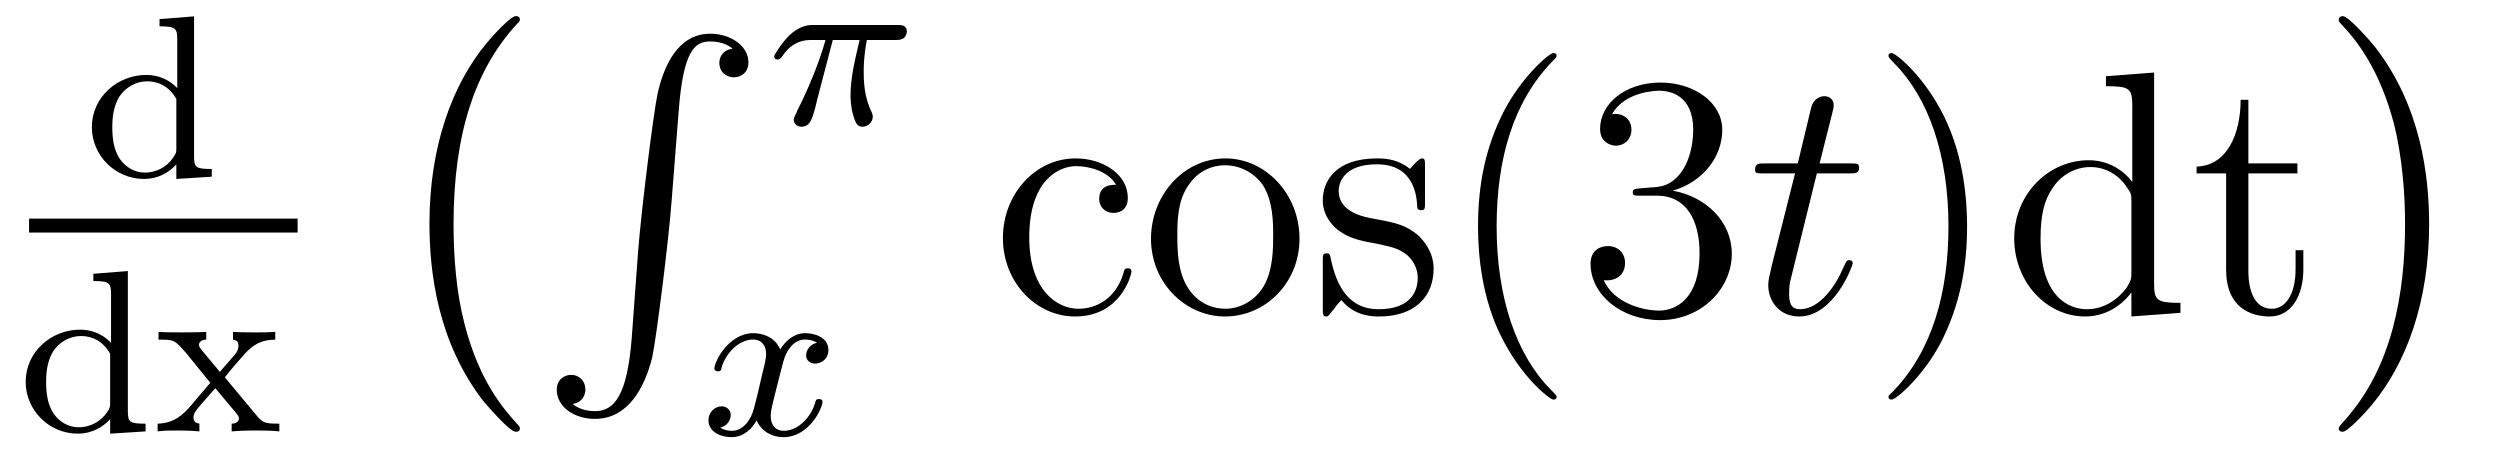 <?xml version='1.0'?>
<!-- This file was generated by dvisvgm 1.9.2 -->
<svg height='16pt' version='1.1' viewBox='0 -16 86 16' width='86pt' xmlns='http://www.w3.org/2000/svg' xmlns:xlink='http://www.w3.org/1999/xlink'>
<g id='page1'>
<g transform='matrix(1 0 0 1 -129 649)'>
<path d='M134.488 -664.344V-664.094C135.035 -664.094 135.098 -664.031 135.098 -663.641V-661.969C134.816 -662.266 134.441 -662.422 134.035 -662.422C133.035 -662.422 132.16 -661.656 132.16 -660.625C132.16 -659.656 132.957 -658.844 133.957 -658.844C134.426 -658.844 134.816 -659.062 135.066 -659.344V-658.844L136.285 -658.922V-659.187C135.738 -659.187 135.676 -659.234 135.676 -659.625V-664.437L134.488 -664.344ZM135.066 -659.906C135.066 -659.766 135.066 -659.734 134.957 -659.578C134.738 -659.25 134.363 -659.062 133.988 -659.062C133.629 -659.062 133.316 -659.25 133.113 -659.547C132.91 -659.859 132.863 -660.25 132.863 -660.625C132.863 -661.078 132.941 -661.406 133.113 -661.687C133.316 -661.984 133.66 -662.203 134.066 -662.203C134.457 -662.203 134.832 -662.016 135.066 -661.594V-659.906ZM136.559 -658.922' fill-rule='evenodd'/>
<path d='M130 -657H139.238V-657.48H130'/>
<path d='M132.211 -655.582V-655.332C132.758 -655.332 132.82 -655.269 132.82 -654.879V-653.207C132.539 -653.504 132.164 -653.66 131.758 -653.66C130.758 -653.66 129.883 -652.895 129.883 -651.863C129.883 -650.895 130.68 -650.082 131.68 -650.082C132.148 -650.082 132.539 -650.301 132.789 -650.582V-650.082L134.008 -650.16V-650.426C133.461 -650.426 133.398 -650.473 133.398 -650.863V-655.676L132.211 -655.582ZM132.789 -651.144C132.789 -651.004 132.789 -650.973 132.68 -650.816C132.461 -650.488 132.086 -650.301 131.711 -650.301C131.352 -650.301 131.039 -650.488 130.836 -650.785C130.633 -651.098 130.586 -651.488 130.586 -651.863C130.586 -652.316 130.664 -652.644 130.836 -652.926C131.039 -653.223 131.383 -653.441 131.789 -653.441C132.18 -653.441 132.555 -653.254 132.789 -652.832V-651.144ZM136.734 -652.02C136.953 -652.301 137.187 -652.566 137.422 -652.832C137.688 -653.113 137.953 -653.316 138.469 -653.316V-653.582C138.156 -653.566 138.141 -653.566 137.781 -653.566C137.734 -653.566 137.266 -653.566 137.016 -653.582V-653.316C137.172 -653.301 137.203 -653.207 137.203 -653.113C137.203 -653.004 137.172 -652.91 137.078 -652.801L136.563 -652.207L135.938 -652.957C135.844 -653.066 135.844 -653.129 135.844 -653.145C135.844 -653.191 135.891 -653.316 136.094 -653.316V-653.582C135.781 -653.566 135.328 -653.566 135.25 -653.566C135.094 -653.566 134.688 -653.566 134.453 -653.582V-653.316C135 -653.316 135 -653.316 135.422 -652.832L136.234 -651.832L135.516 -650.988C135.312 -650.769 135.016 -650.441 134.422 -650.426V-650.16C134.703 -650.191 134.766 -650.191 135.094 -650.191C135.109 -650.191 135.594 -650.191 135.859 -650.16V-650.426C135.75 -650.441 135.656 -650.488 135.656 -650.645C135.656 -650.785 135.766 -650.895 135.781 -650.926C135.984 -651.176 136.203 -651.41 136.406 -651.645L137.063 -650.863C137.219 -650.676 137.219 -650.66 137.219 -650.598C137.219 -650.535 137.156 -650.426 136.969 -650.426V-650.16C137.313 -650.191 137.672 -650.191 137.813 -650.191C137.953 -650.191 138.359 -650.191 138.609 -650.16V-650.426C138.109 -650.426 138.031 -650.457 137.828 -650.707L136.734 -652.02ZM138.719 -650.16' fill-rule='evenodd'/>
<path d='M146.883 -650.258C146.883 -650.305 146.867 -650.336 146.836 -650.367C146.289 -650.961 145.477 -651.914 144.977 -653.867C144.695 -654.945 144.602 -656.18 144.602 -657.289C144.602 -660.414 145.352 -662.617 146.773 -664.164C146.883 -664.273 146.883 -664.289 146.883 -664.32C146.883 -664.445 146.789 -664.445 146.742 -664.445C146.555 -664.445 145.914 -663.727 145.758 -663.539C144.555 -662.102 143.773 -659.961 143.773 -657.305C143.773 -655.602 144.07 -653.211 145.633 -651.195C145.758 -651.055 146.523 -650.148 146.742 -650.148C146.789 -650.148 146.883 -650.148 146.883 -650.258ZM147.48 -663.961' fill-rule='evenodd'/>
<path d='M150.73 -653.355C150.574 -651.402 150.137 -650.856 149.465 -650.856C149.309 -650.856 148.949 -650.887 148.699 -651.105C149.043 -651.152 149.137 -651.434 149.137 -651.59C149.137 -651.949 148.871 -652.105 148.652 -652.105C148.418 -652.105 148.152 -651.949 148.152 -651.59C148.152 -651.012 148.746 -650.59 149.465 -650.59C150.59 -650.59 151.168 -651.637 151.434 -652.699C151.574 -653.324 152.012 -656.793 152.106 -658.121L152.34 -661.09C152.496 -663.277 152.902 -663.574 153.434 -663.574C153.559 -663.574 153.934 -663.559 154.199 -663.324C153.84 -663.277 153.746 -663.012 153.746 -662.84C153.746 -662.496 154.012 -662.34 154.246 -662.34C154.48 -662.34 154.746 -662.496 154.746 -662.856C154.746 -663.418 154.137 -663.84 153.434 -663.84C152.293 -663.84 151.824 -662.684 151.621 -661.777C151.48 -661.121 151.059 -657.762 150.949 -656.324L150.73 -653.355ZM153.117 -663.84' fill-rule='evenodd'/>
<path d='M157.648 -663.625H158.57C158.398 -662.891 158.258 -662.313 158.258 -661.719C158.258 -661.672 158.258 -661.328 158.352 -661.031C158.445 -660.703 158.523 -660.641 158.68 -660.641C158.852 -660.641 159.023 -660.797 159.023 -660.984C159.023 -661.031 159.023 -661.047 158.992 -661.125C158.82 -661.484 158.711 -661.875 158.711 -662.516C158.711 -662.703 158.711 -663.047 158.82 -663.625H159.789C159.914 -663.625 159.992 -663.625 160.086 -663.687C160.18 -663.766 160.195 -663.875 160.195 -663.922C160.195 -664.141 159.992 -664.141 159.867 -664.141H156.992C156.836 -664.141 156.523 -664.141 156.133 -663.766C155.852 -663.469 155.633 -663.109 155.633 -663.063C155.633 -662.984 155.68 -662.953 155.742 -662.953C155.82 -662.953 155.836 -662.984 155.898 -663.047C156.273 -663.625 156.742 -663.625 156.93 -663.625H157.398C157.164 -662.781 156.742 -661.812 156.445 -661.234C156.398 -661.109 156.305 -660.953 156.305 -660.891C156.305 -660.719 156.445 -660.641 156.57 -660.641C156.883 -660.641 156.961 -660.937 157.117 -661.594L157.648 -663.625ZM160.316 -660.719' fill-rule='evenodd'/>
<path d='M157.105 -653.211C156.746 -653.117 156.73 -652.82 156.73 -652.773C156.73 -652.602 156.871 -652.492 157.043 -652.492C157.215 -652.492 157.496 -652.617 157.496 -652.961C157.496 -653.414 156.996 -653.539 156.699 -653.539C156.324 -653.539 156.027 -653.289 155.84 -652.977C155.668 -653.398 155.246 -653.539 154.918 -653.539C154.059 -653.539 153.574 -652.555 153.574 -652.32C153.574 -652.258 153.637 -652.227 153.699 -652.227C153.793 -652.227 153.809 -652.258 153.824 -652.367C154.012 -652.945 154.48 -653.32 154.902 -653.32C155.215 -653.32 155.355 -653.102 155.355 -652.82C155.355 -652.648 155.262 -652.289 155.199 -652.039C155.152 -651.805 154.98 -651.102 154.934 -650.945C154.824 -650.523 154.543 -650.18 154.184 -650.18C154.152 -650.18 153.934 -650.18 153.777 -650.289C154.137 -650.383 154.137 -650.711 154.137 -650.727C154.137 -650.898 153.996 -651.023 153.824 -651.023C153.606 -651.023 153.371 -650.836 153.371 -650.539C153.371 -650.164 153.762 -649.961 154.168 -649.961C154.59 -649.961 154.887 -650.273 155.027 -650.539C155.199 -650.148 155.574 -649.961 155.949 -649.961C156.824 -649.961 157.293 -650.945 157.293 -651.18C157.293 -651.258 157.23 -651.273 157.168 -651.273C157.074 -651.273 157.059 -651.227 157.043 -651.148C156.887 -650.617 156.434 -650.18 155.965 -650.18C155.699 -650.18 155.512 -650.352 155.512 -650.695C155.512 -650.852 155.559 -651.039 155.668 -651.477C155.73 -651.711 155.902 -652.414 155.949 -652.57C156.059 -652.977 156.324 -653.32 156.684 -653.32C156.73 -653.32 156.934 -653.32 157.105 -653.211ZM157.918 -650.039' fill-rule='evenodd'/>
<path d='M167.391 -658.644C167.25 -658.644 166.812 -658.644 166.812 -658.16C166.812 -657.879 167.016 -657.676 167.297 -657.676C167.578 -657.676 167.797 -657.832 167.797 -658.191C167.797 -658.988 166.969 -659.551 166 -659.551C164.609 -659.551 163.5 -658.316 163.5 -656.816C163.5 -655.285 164.641 -654.113 165.984 -654.113C167.562 -654.113 167.922 -655.551 167.922 -655.66C167.922 -655.77 167.828 -655.77 167.797 -655.77C167.688 -655.77 167.672 -655.723 167.641 -655.582C167.375 -654.738 166.734 -654.379 166.094 -654.379C165.359 -654.379 164.406 -655.02 164.406 -656.832C164.406 -658.801 165.422 -659.285 166.016 -659.285C166.469 -659.285 167.125 -659.113 167.391 -658.644ZM173.703 -656.785C173.703 -658.332 172.531 -659.551 171.156 -659.551C169.719 -659.551 168.594 -658.285 168.594 -656.785C168.594 -655.269 169.781 -654.113 171.141 -654.113C172.547 -654.113 173.703 -655.285 173.703 -656.785ZM171.156 -654.379C170.719 -654.379 170.172 -654.566 169.828 -655.16C169.516 -655.691 169.5 -656.394 169.5 -656.895C169.5 -657.348 169.5 -658.082 169.875 -658.613C170.203 -659.129 170.719 -659.316 171.141 -659.316C171.609 -659.316 172.109 -659.098 172.437 -658.644C172.797 -658.082 172.797 -657.332 172.797 -656.895C172.797 -656.473 172.797 -655.738 172.484 -655.176C172.156 -654.613 171.609 -654.379 171.156 -654.379ZM178.02 -659.285C178.02 -659.488 178.02 -659.551 177.91 -659.551C177.816 -659.551 177.582 -659.285 177.504 -659.191C177.129 -659.488 176.754 -659.551 176.379 -659.551C174.941 -659.551 174.504 -658.77 174.504 -658.113C174.504 -657.988 174.504 -657.566 174.957 -657.144C175.348 -656.816 175.754 -656.723 176.301 -656.629C176.957 -656.488 177.098 -656.457 177.41 -656.223C177.613 -656.035 177.77 -655.77 177.77 -655.441C177.77 -654.926 177.473 -654.363 176.426 -654.363C175.644 -654.363 175.066 -654.816 174.801 -656.004C174.754 -656.223 174.754 -656.223 174.738 -656.238C174.723 -656.285 174.676 -656.285 174.645 -656.285C174.504 -656.285 174.504 -656.223 174.504 -656.019V-654.395C174.504 -654.176 174.504 -654.113 174.629 -654.113C174.691 -654.113 174.691 -654.129 174.894 -654.379C174.957 -654.457 174.957 -654.488 175.145 -654.676C175.598 -654.113 176.238 -654.113 176.441 -654.113C177.691 -654.113 178.316 -654.816 178.316 -655.754C178.316 -656.394 177.91 -656.769 177.816 -656.879C177.379 -657.254 177.051 -657.332 176.27 -657.473C175.91 -657.535 175.051 -657.707 175.051 -658.426C175.051 -658.785 175.301 -659.348 176.363 -659.348C177.66 -659.348 177.738 -658.238 177.754 -657.863C177.77 -657.77 177.863 -657.77 177.894 -657.77C178.02 -657.77 178.02 -657.832 178.02 -658.035V-659.285ZM182.547 -651.348C182.547 -651.379 182.547 -651.395 182.344 -651.598C181.156 -652.801 180.484 -654.77 180.484 -657.207C180.484 -659.52 181.047 -661.504 182.422 -662.91C182.547 -663.02 182.547 -663.051 182.547 -663.082C182.547 -663.16 182.484 -663.176 182.438 -663.176C182.281 -663.176 181.313 -662.316 180.719 -661.145C180.109 -659.941 179.844 -658.676 179.844 -657.207C179.844 -656.145 180 -654.723 180.625 -653.457C181.328 -652.02 182.313 -651.254 182.438 -651.254C182.484 -651.254 182.547 -651.27 182.547 -651.348ZM185.418 -658.52C185.215 -658.504 185.168 -658.488 185.168 -658.379C185.168 -658.269 185.23 -658.269 185.449 -658.269H185.996C187.012 -658.269 187.465 -657.426 187.465 -656.285C187.465 -654.723 186.652 -654.316 186.074 -654.316C185.496 -654.316 184.512 -654.582 184.168 -655.363C184.559 -655.316 184.902 -655.52 184.902 -655.957C184.902 -656.301 184.652 -656.535 184.309 -656.535C184.027 -656.535 183.715 -656.379 183.715 -655.926C183.715 -654.863 184.777 -653.988 186.105 -653.988C187.527 -653.988 188.574 -655.066 188.574 -656.27C188.574 -657.379 187.684 -658.238 186.543 -658.441C187.574 -658.738 188.246 -659.598 188.246 -660.535C188.246 -661.473 187.277 -662.16 186.121 -662.16C184.918 -662.16 184.043 -661.441 184.043 -660.566C184.043 -660.098 184.418 -659.988 184.59 -659.988C184.84 -659.988 185.121 -660.176 185.121 -660.535C185.121 -660.91 184.84 -661.082 184.574 -661.082C184.512 -661.082 184.48 -661.082 184.449 -661.066C184.902 -661.879 186.027 -661.879 186.074 -661.879C186.48 -661.879 187.246 -661.707 187.246 -660.535C187.246 -660.301 187.215 -659.645 186.871 -659.129C186.512 -658.598 186.105 -658.566 185.777 -658.551L185.418 -658.52ZM189.109 -654.238' fill-rule='evenodd'/>
<path d='M191.5 -659.035H192.61C192.828 -659.035 192.953 -659.035 192.953 -659.238C192.953 -659.379 192.875 -659.379 192.641 -659.379H191.594L192.031 -661.113C192.078 -661.285 192.078 -661.301 192.078 -661.395C192.078 -661.582 191.922 -661.691 191.766 -661.691C191.672 -661.691 191.391 -661.66 191.297 -661.269L190.844 -659.379H189.719C189.484 -659.379 189.375 -659.379 189.375 -659.145C189.375 -659.035 189.453 -659.035 189.687 -659.035H190.75L189.953 -655.879C189.859 -655.473 189.828 -655.348 189.828 -655.191C189.828 -654.629 190.219 -654.113 190.891 -654.113C192.094 -654.113 192.734 -655.863 192.734 -655.941S192.688 -656.051 192.61 -656.051C192.594 -656.051 192.547 -656.051 192.516 -656.004C192.5 -655.988 192.5 -655.973 192.407 -655.785C192.156 -655.191 191.609 -654.363 190.922 -654.363C190.563 -654.363 190.547 -654.66 190.547 -654.91C190.547 -654.926 190.547 -655.16 190.578 -655.301L191.5 -659.035ZM193.308 -654.238' fill-rule='evenodd'/>
<path d='M196.668 -657.207C196.668 -658.113 196.559 -659.598 195.887 -660.973C195.184 -662.41 194.2 -663.176 194.075 -663.176C194.027 -663.176 193.964 -663.16 193.964 -663.082C193.964 -663.051 193.964 -663.02 194.168 -662.816C195.355 -661.613 196.027 -659.645 196.027 -657.223C196.027 -654.91 195.464 -652.91 194.09 -651.504C193.964 -651.395 193.964 -651.379 193.964 -651.348C193.964 -651.27 194.027 -651.254 194.075 -651.254C194.231 -651.254 195.199 -652.098 195.793 -653.27C196.403 -654.488 196.668 -655.77 196.668 -657.207ZM201.445 -662.379V-662.035C202.258 -662.035 202.351 -661.957 202.351 -661.363V-658.738C202.102 -659.082 201.586 -659.488 200.851 -659.488C199.476 -659.488 198.289 -658.332 198.289 -656.801C198.289 -655.285 199.414 -654.113 200.726 -654.113C201.632 -654.113 202.164 -654.723 202.32 -654.941V-654.113L204.008 -654.238V-654.582C203.195 -654.582 203.101 -654.66 203.101 -655.254V-662.504L201.445 -662.379ZM202.32 -655.629C202.32 -655.426 202.32 -655.379 202.164 -655.113C201.868 -654.707 201.383 -654.363 200.789 -654.363C200.477 -654.363 199.195 -654.473 199.195 -656.785C199.195 -657.645 199.336 -658.129 199.602 -658.52C199.836 -658.895 200.305 -659.254 200.914 -659.254C201.648 -659.254 202.07 -658.723 202.18 -658.535C202.32 -658.332 202.32 -658.301 202.32 -658.082V-655.629ZM206.344 -659.035H208.031V-659.379H206.344V-661.566H206.078C206.078 -660.441 205.64 -659.301 204.563 -659.27V-659.035H205.578V-655.723C205.578 -654.395 206.453 -654.113 207.078 -654.113C207.844 -654.113 208.235 -654.863 208.235 -655.723V-656.394H207.968V-655.738C207.968 -654.879 207.625 -654.379 207.156 -654.379C206.344 -654.379 206.344 -655.488 206.344 -655.691V-659.035ZM208.902 -654.238' fill-rule='evenodd'/>
<path d='M212.562 -657.289C212.562 -658.977 212.266 -661.367 210.703 -663.383C210.578 -663.539 209.797 -664.445 209.593 -664.445C209.531 -664.445 209.453 -664.414 209.453 -664.32C209.453 -664.273 209.468 -664.242 209.515 -664.195C210.094 -663.586 210.859 -662.617 211.36 -660.711C211.625 -659.633 211.734 -658.398 211.734 -657.305C211.734 -656.086 211.625 -654.883 211.313 -653.711C210.859 -652.039 210.156 -651.086 209.546 -650.414C209.453 -650.305 209.453 -650.289 209.453 -650.258C209.453 -650.164 209.531 -650.148 209.593 -650.148C209.766 -650.148 210.422 -650.867 210.563 -651.039C211.781 -652.477 212.562 -654.633 212.562 -657.289ZM214.441 -663.961' fill-rule='evenodd'/>
</g>
</g>
</svg>
